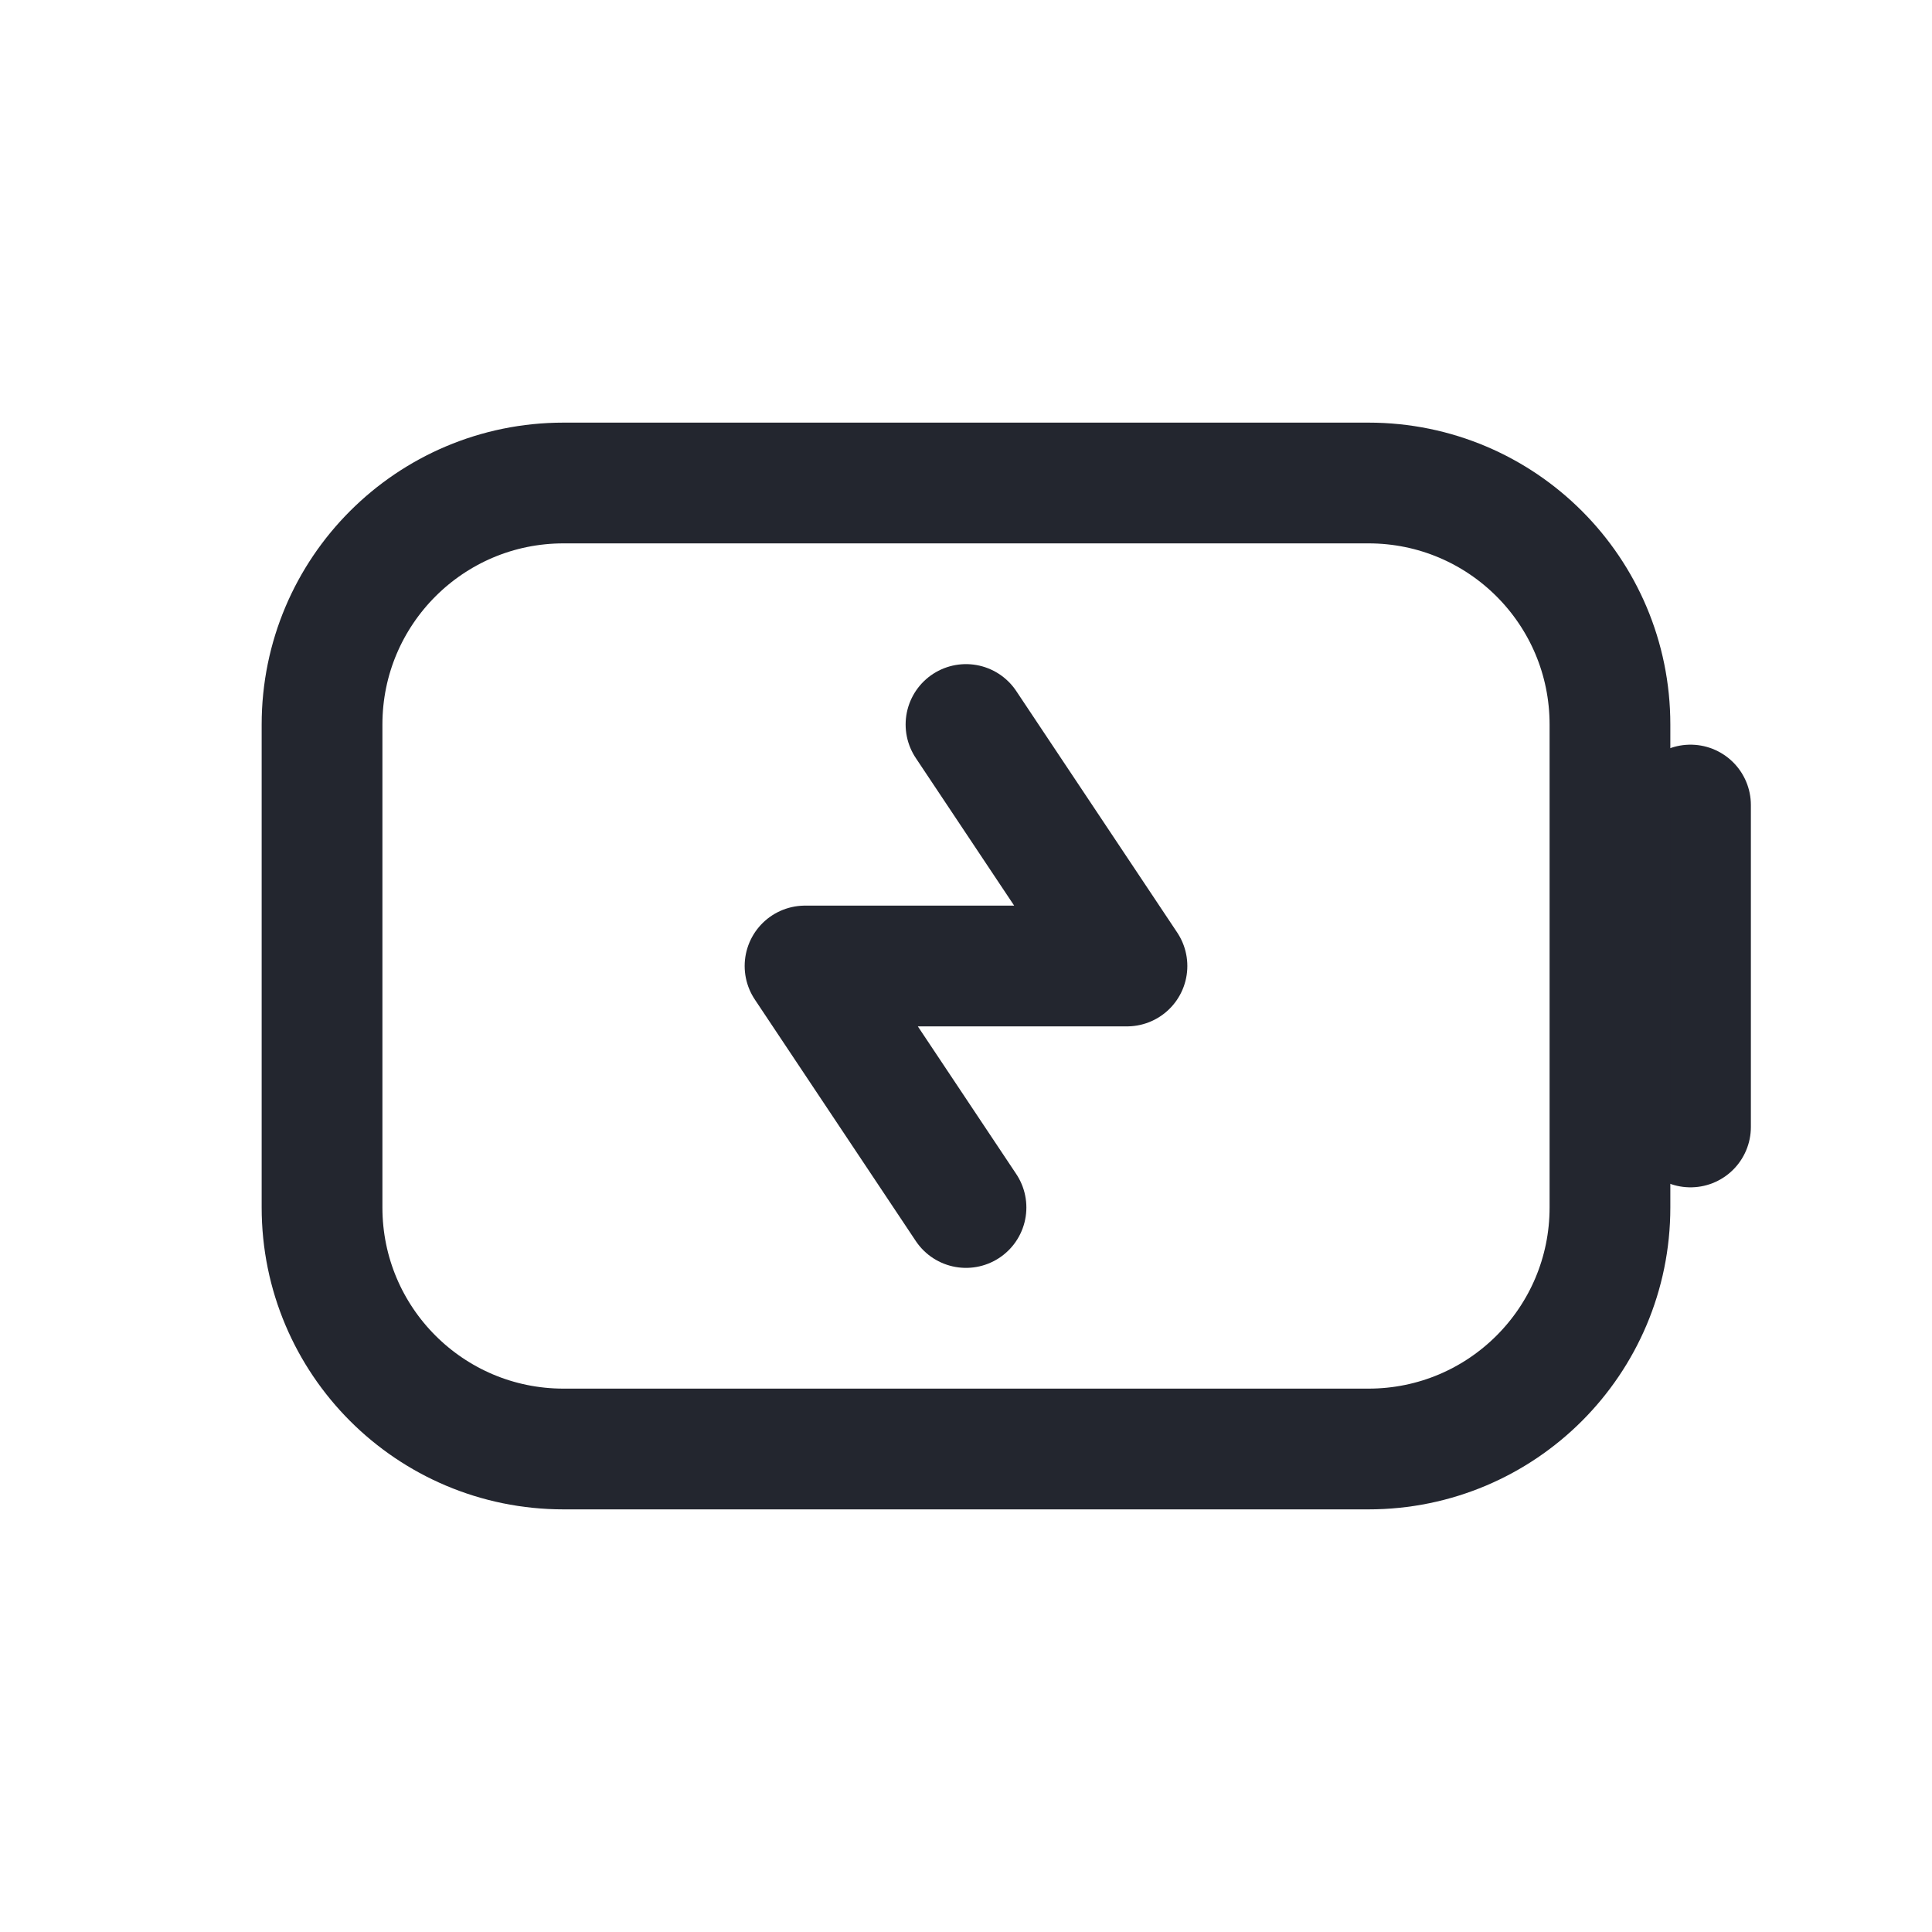 <svg width="16" height="16" viewBox="0 0 16 16" fill="none" xmlns="http://www.w3.org/2000/svg">
<path d="M14 9.333V6.667" stroke="#23262F" stroke-linecap="round"/>
<path fill-rule="evenodd" clip-rule="evenodd" d="M13.333 6C13.333 4.895 12.438 4 11.333 4L4.667 4C3.562 4 2.667 4.895 2.667 6L2.667 10C2.667 11.105 3.562 12 4.667 12L11.333 12C12.438 12 13.333 11.105 13.333 10L13.333 6Z" stroke="#23262F" stroke-linecap="round"/>
<path d="M8 6L9.333 8H6.667L8 10" stroke="#23262F" stroke-linecap="round" stroke-linejoin="round"/>
</svg>
